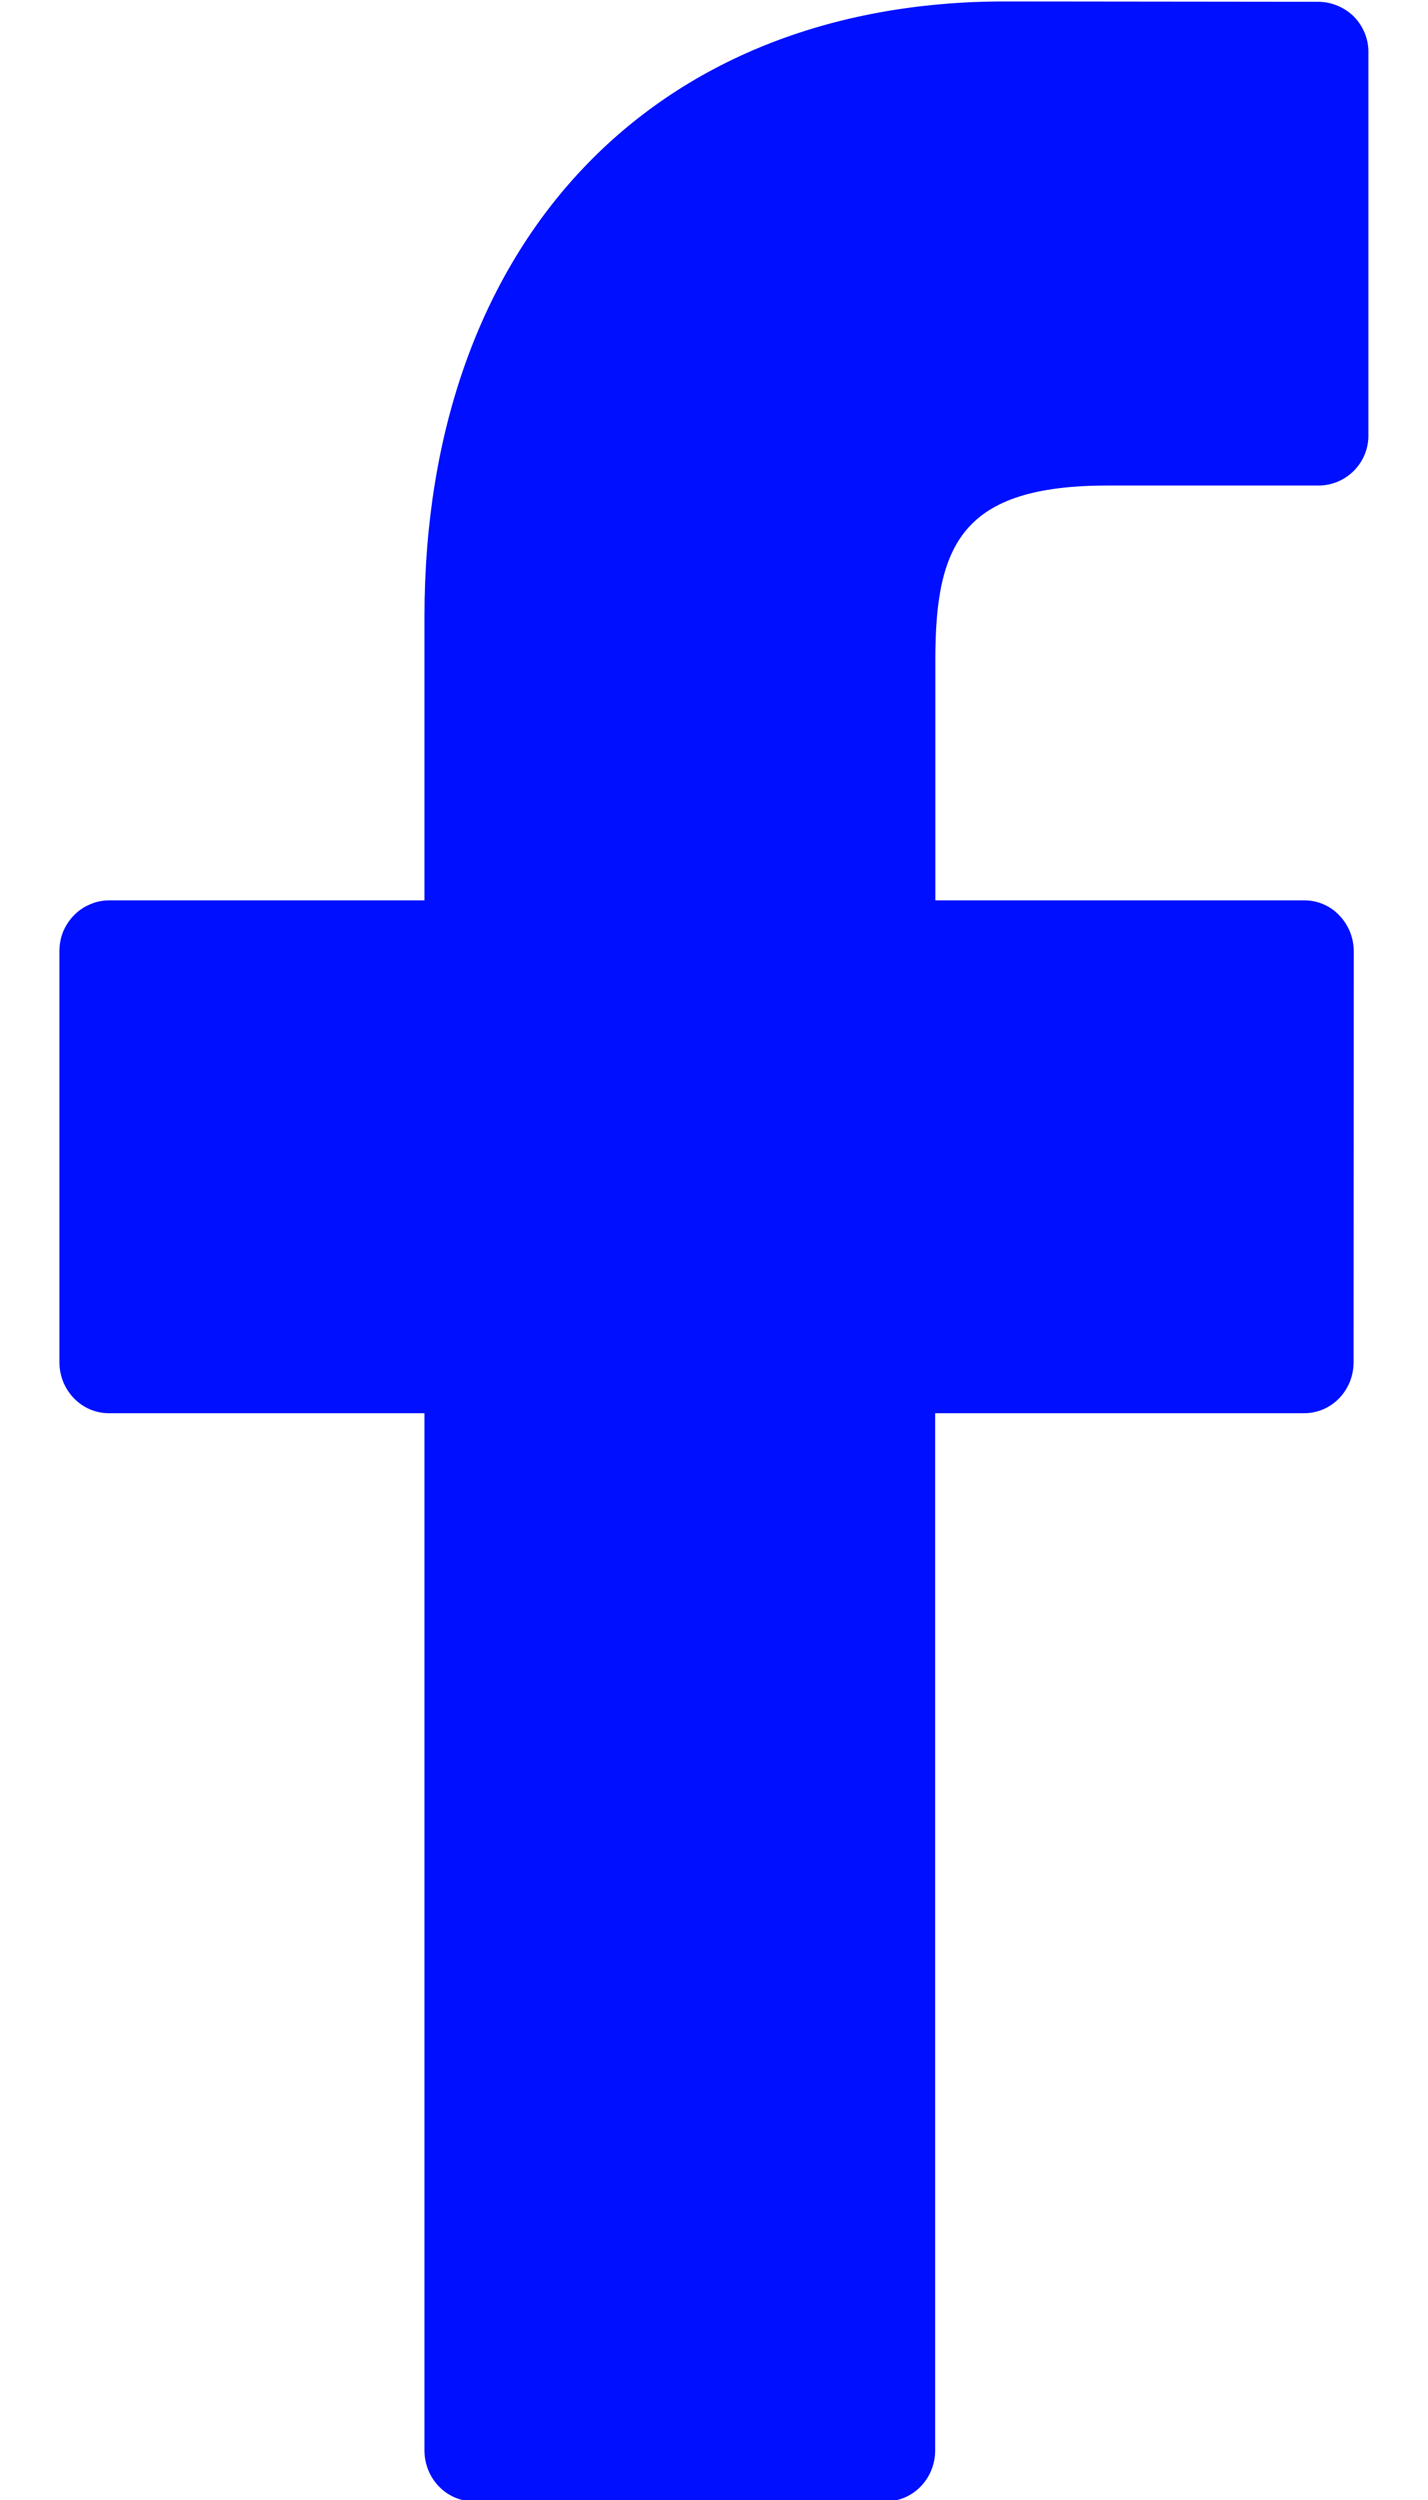 <svg width="8" height="14" viewBox="0 0 8 14" fill="none" xmlns="http://www.w3.org/2000/svg">
<path id="Vector" fill-rule="evenodd" clip-rule="evenodd" d="M7.39 0.01L5.631 0.008C3.655 0.008 2.378 1.36 2.378 3.453V5.042H0.61C0.573 5.042 0.537 5.05 0.503 5.065C0.469 5.079 0.438 5.101 0.413 5.127C0.387 5.154 0.367 5.185 0.353 5.219C0.339 5.254 0.333 5.29 0.333 5.327V7.629C0.333 7.786 0.457 7.914 0.61 7.914H2.378V13.723C2.378 13.88 2.502 14.008 2.655 14.008H4.962C5.115 14.008 5.239 13.88 5.239 13.723V7.914H7.306C7.46 7.914 7.583 7.786 7.583 7.629L7.584 5.327C7.584 5.252 7.555 5.18 7.503 5.126C7.478 5.099 7.447 5.078 7.414 5.064C7.38 5.049 7.344 5.042 7.307 5.042H5.24V3.695C5.24 3.048 5.389 2.719 6.206 2.719H7.39C7.465 2.718 7.536 2.687 7.588 2.633C7.639 2.58 7.668 2.508 7.666 2.433V0.296C7.668 0.222 7.639 0.15 7.588 0.096C7.536 0.043 7.465 0.012 7.39 0.01Z" fill="#000FFF"/>
</svg>
